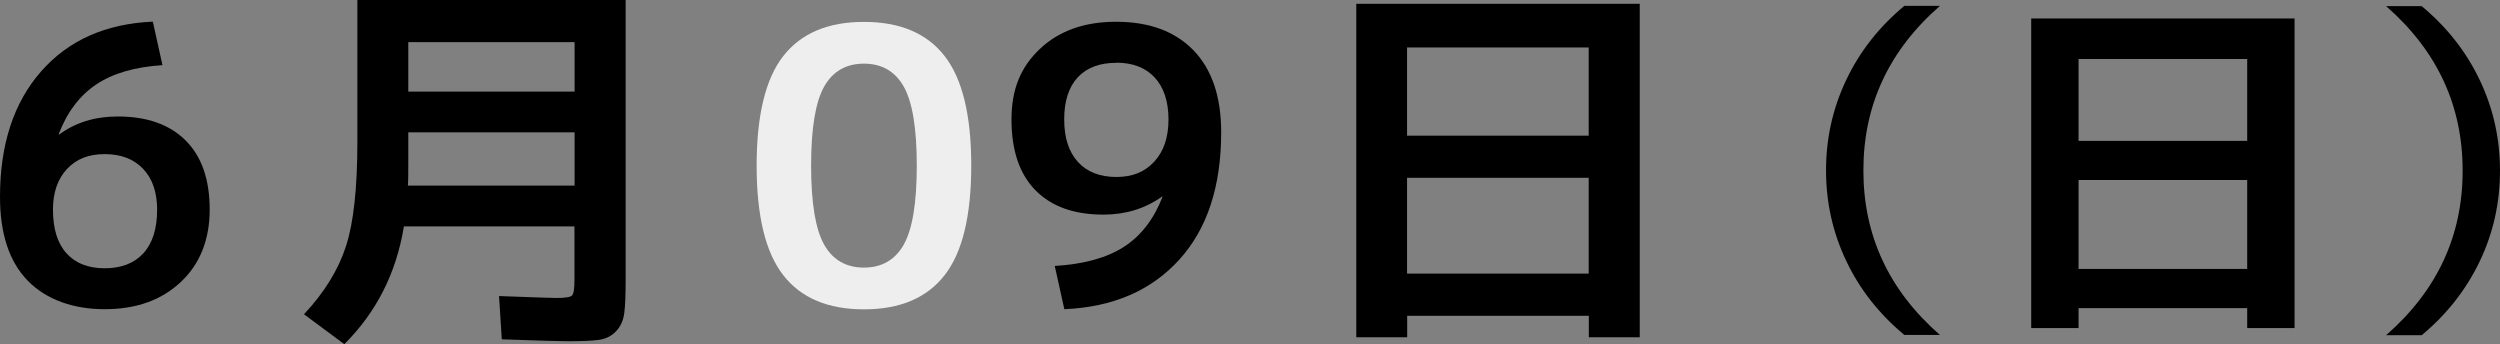 <?xml version="1.0" encoding="UTF-8"?>
<svg id="_レイヤー_2" data-name="レイヤー 2" xmlns="http://www.w3.org/2000/svg" viewBox="0 0 182.65 25.14">
  <rect x="0" y="0" width="182.65" height="25.14" fill="#808080" stroke="none"/>
  <defs>
    <style>
      .cls-1, .cls-2 {
        stroke-width: 0px;
      }

      .cls-2 {
        fill: #eee;
      }
    </style>
  </defs>
  <g id="artwork">
    <g>
      <path class="cls-1" d="m11.17,1.6l.7,3.16c-2.02.13-3.63.6-4.84,1.41-1.21.81-2.13,2.02-2.74,3.63l.03.03c1.19-.88,2.62-1.32,4.28-1.32,2.15,0,3.8.59,4.97,1.76s1.75,2.86,1.75,5.04-.7,3.97-2.11,5.29c-1.41,1.33-3.26,1.99-5.56,1.99s-4.28-.7-5.63-2.09-2.02-3.43-2.02-6.12c0-3.83,1-6.88,3-9.16,2-2.28,4.72-3.49,8.18-3.64Zm-3.53,18c1.21,0,2.16-.36,2.83-1.09.67-.73,1.01-1.79,1.01-3.19,0-1.27-.34-2.26-1.02-2.98-.68-.72-1.62-1.08-2.81-1.08s-2.08.36-2.76,1.09c-.68.73-1.02,1.72-1.02,2.97,0,1.4.33,2.46.99,3.19.66.73,1.59,1.09,2.79,1.09Z"/>
      <path class="cls-1" d="m25.15,25.14l-2.94-2.18c1.49-1.59,2.51-3.25,3.07-4.98s.83-4.27.83-7.62V0h19.6v20.36c0,1.14-.03,1.97-.1,2.51s-.27.98-.6,1.33-.75.56-1.25.63c-.5.07-1.27.1-2.34.1-.62,0-2.2-.05-4.76-.14l-.2-3.16c2.46.09,3.86.14,4.2.14.63,0,1.01-.06,1.13-.18s.18-.5.18-1.13v-3.92h-12.46c-.56,3.42-2.02,6.29-4.37,8.62Zm4.68-15.48v2.3c0,.73,0,1.26-.03,1.6h12.18v-3.89h-12.15Zm0-2.97h12.15v-3.61h-12.15v3.61Z"/>
      <path class="cls-2" d="m57.23,4.09c1.3-1.66,3.26-2.49,5.89-2.49s4.6.83,5.89,2.49c1.3,1.66,1.95,4.33,1.95,8.01s-.65,6.35-1.95,8.01c-1.3,1.66-3.26,2.49-5.89,2.49s-4.6-.83-5.89-2.49c-1.3-1.66-1.95-4.33-1.95-8.01s.65-6.35,1.95-8.01Zm2.98,13.78c.63,1.12,1.61,1.68,2.91,1.68s2.28-.56,2.91-1.68c.63-1.12.95-3.04.95-5.77s-.32-4.65-.95-5.77c-.63-1.12-1.61-1.68-2.91-1.68s-2.28.56-2.91,1.68-.95,3.04-.95,5.77.32,4.65.95,5.77Z"/>
      <path class="cls-1" d="m77.07,19.43c2.13-.13,3.81-.6,5.05-1.4,1.24-.8,2.18-2.02,2.81-3.64l-.03-.03c-1.23.88-2.66,1.32-4.28,1.32-2.15,0-3.8-.59-4.97-1.78-1.17-1.19-1.75-2.91-1.75-5.17s.7-3.87,2.1-5.18,3.25-1.96,5.54-1.96c2.43,0,4.31.7,5.66,2.09,1.34,1.39,2.02,3.38,2.02,5.98,0,3.96-1.02,7.07-3.07,9.32s-4.84,3.46-8.39,3.61l-.7-3.16Zm4.48-14.84c-1.21,0-2.15.35-2.81,1.06-.66.71-.99,1.74-.99,3.08s.34,2.38,1.01,3.11c.67.73,1.61,1.09,2.8,1.09s2.08-.37,2.77-1.12c.69-.75,1.04-1.77,1.04-3.08s-.34-2.35-1.01-3.07c-.67-.72-1.61-1.08-2.8-1.08Z"/>
      <path class="cls-1" d="m99.08.28h20.72v24.36h-3.72v-1.57h-13.27v1.57h-3.72V.28Zm3.72,9.63h13.27V3.47h-13.27v6.44Zm0,3.08v7h13.27v-7h-13.27Z"/>
      <path class="cls-1" d="m136.14,12.46c0,4.75,1.86,8.75,5.59,12.01h-2.6c-1.84-1.53-3.25-3.32-4.24-5.4s-1.48-4.28-1.48-6.62.49-4.54,1.48-6.62,2.4-3.87,4.24-5.4h2.6c-3.73,3.26-5.59,7.26-5.59,12.01Z"/>
      <path class="cls-1" d="m148.4,1.35h19.24v22.62h-3.46v-1.46h-12.32v1.46h-3.46V1.35Zm3.46,8.94h12.32v-5.98h-12.32v5.98Zm0,2.86v6.5h12.32v-6.5h-12.32Z"/>
      <path class="cls-1" d="m179.92,12.46c0-4.75-1.86-8.75-5.59-12.01h2.6c1.84,1.53,3.25,3.32,4.24,5.4s1.48,4.28,1.48,6.62-.49,4.55-1.48,6.62-2.4,3.87-4.24,5.4h-2.6c3.73-3.26,5.59-7.26,5.59-12.01Z"/>
    </g>
  </g>
</svg>